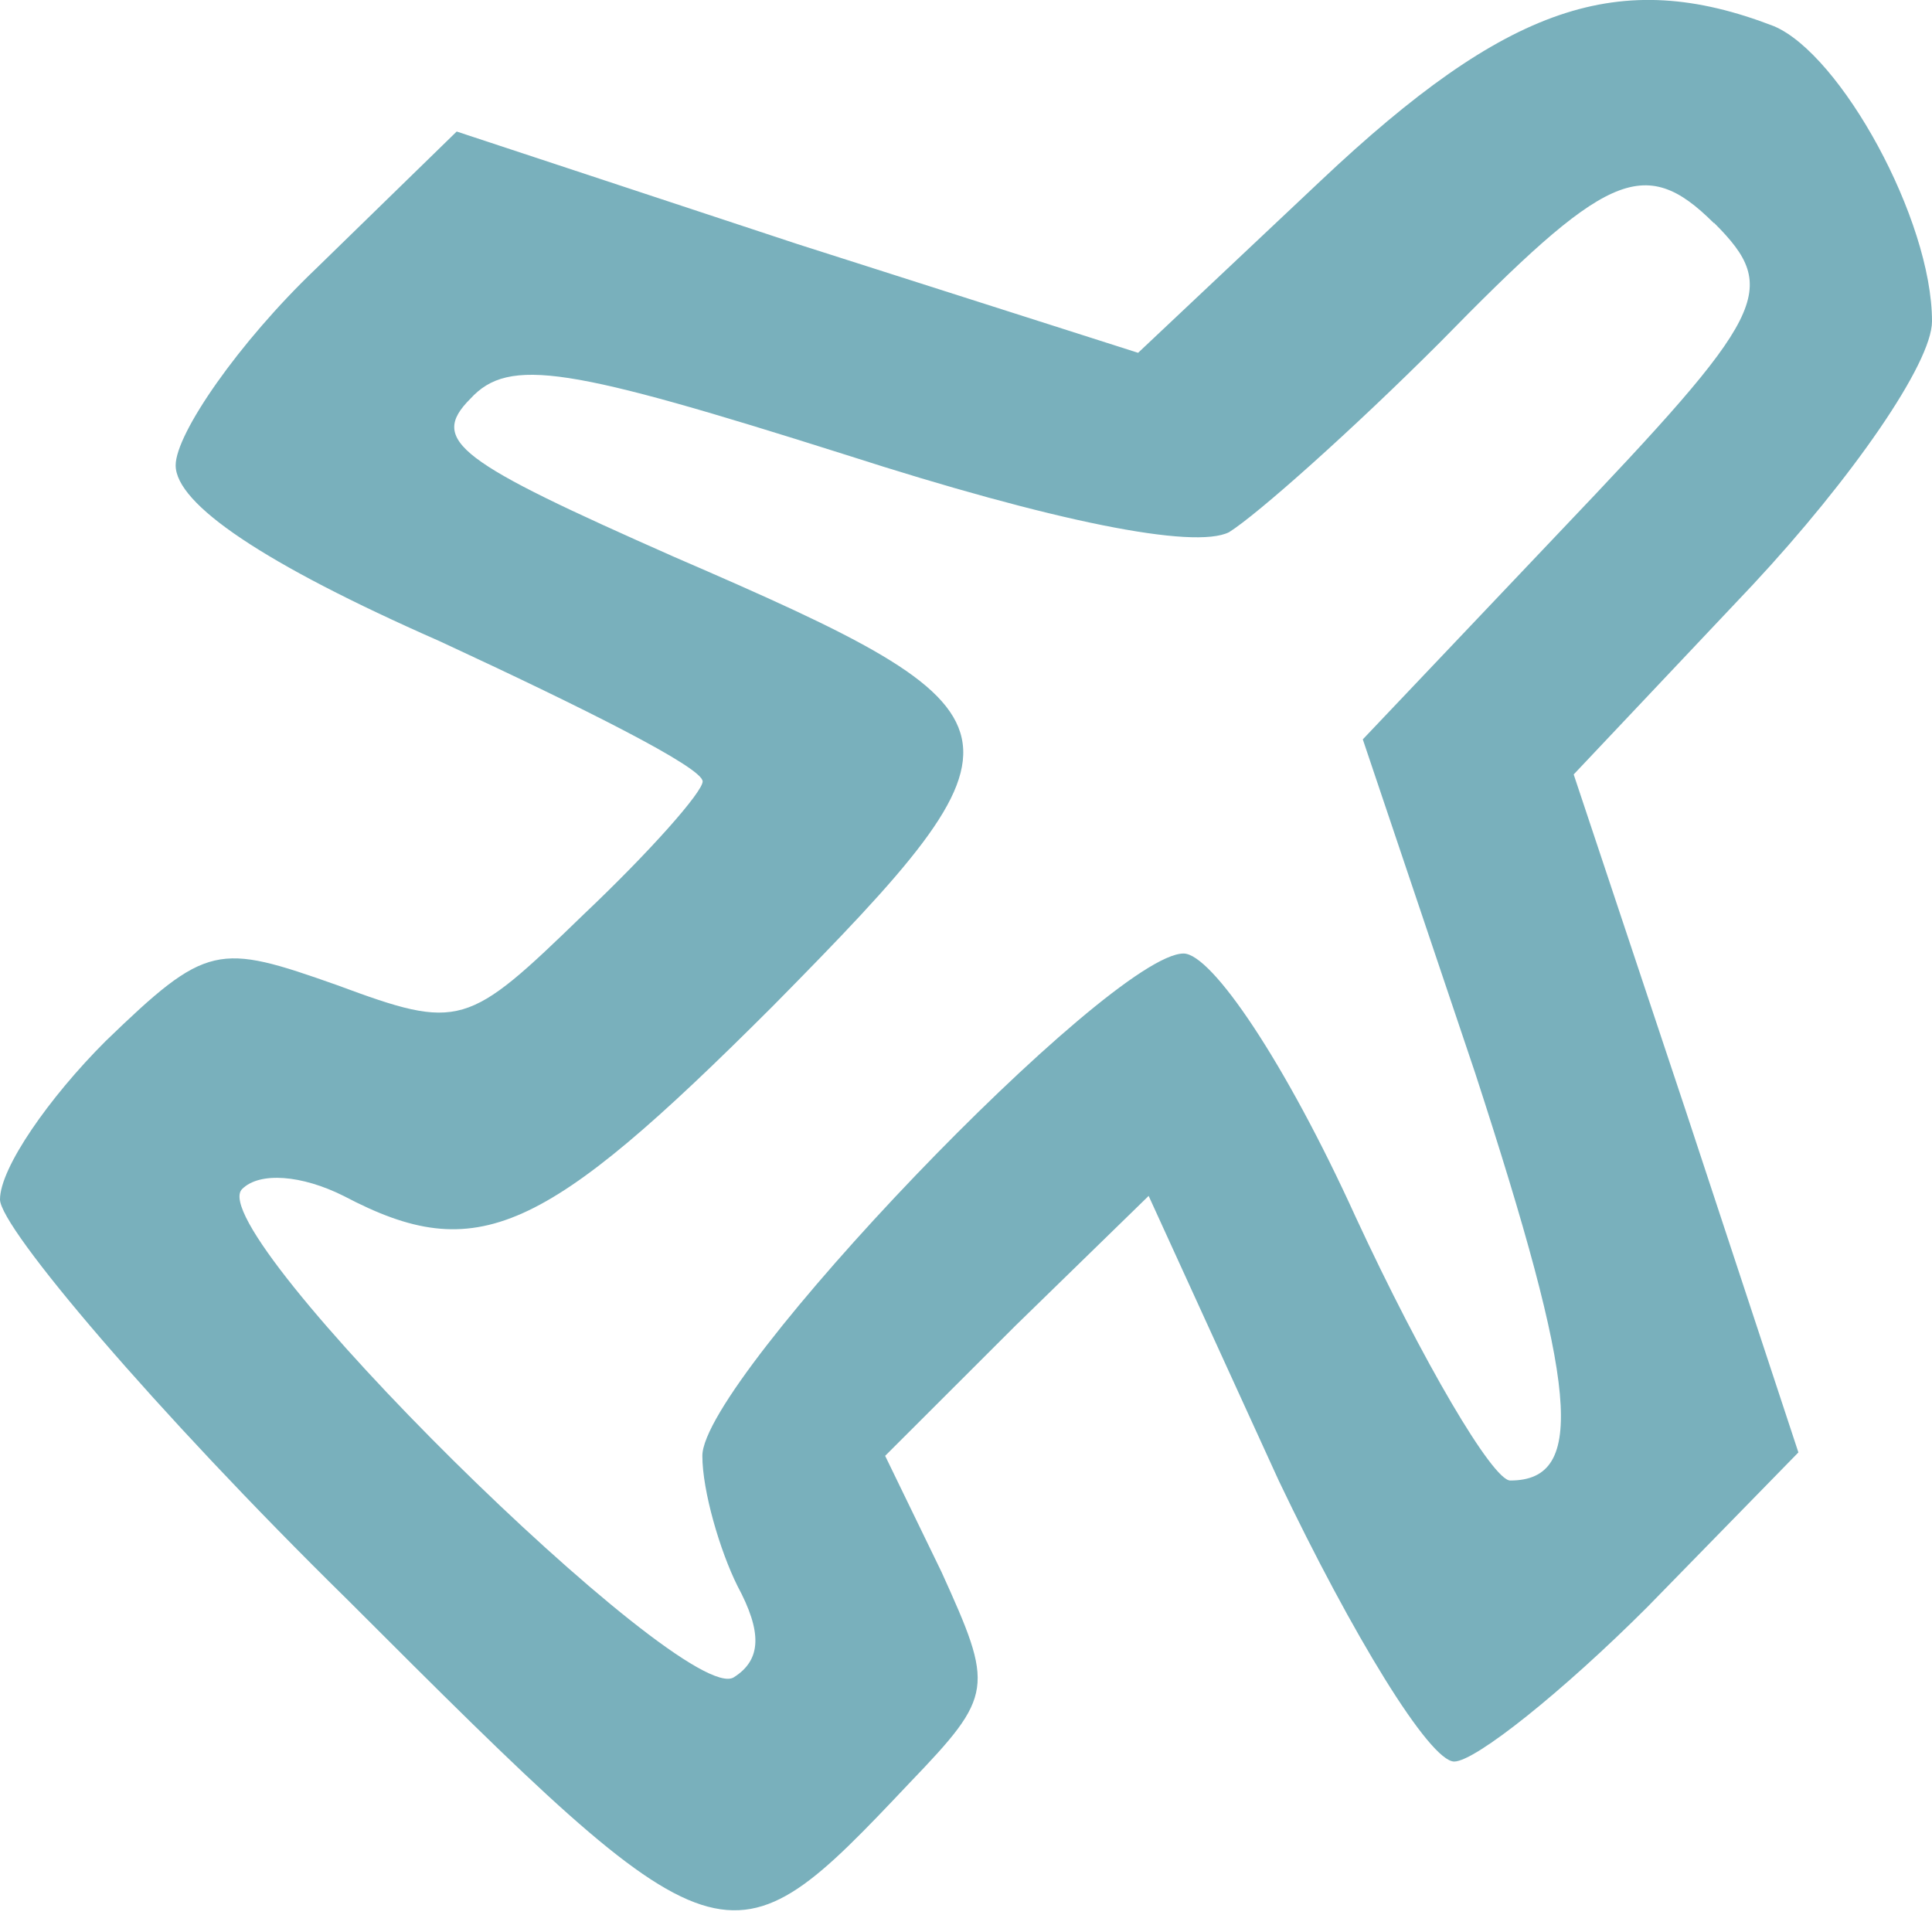 <?xml version="1.0" encoding="UTF-8" standalone="no"?>
<!-- Generator: Adobe Illustrator 19.0.1, SVG Export Plug-In . SVG Version: 6.00 Build 0)  -->

<svg
   version="1.1"
   id="Layer_1"
   x="0px"
   y="0px"
   width="13"
   height="13"
   viewBox="0 0 13 13"
   xml:space="preserve"
   xmlns="http://www.w3.org/2000/svg"
   xmlns:svg="http://www.w3.org/2000/svg"><defs
   id="defs1" />
	
<path
   d="M 8.887,1.216 7.658,2.374 5.365,1.642 3.073,0.885 2.127,1.807 c -0.52,0.496 -0.945,1.111 -0.945,1.324 0,0.26 0.591,0.662 1.773,1.182 0.969,0.449 1.773,0.851 1.773,0.945 0,0.071 -0.355,0.473 -0.804,0.898 -0.78,0.756 -0.827,0.78 -1.655,0.473 -0.804,-0.284 -0.875,-0.284 -1.56,0.378 C 0.331,7.385 0,7.858 0,8.071 c 0,0.189 1.04,1.418 2.34,2.695 2.529,2.529 2.553,2.529 3.782,1.229 0.567,-0.591 0.567,-0.638 0.213,-1.418 L 5.956,9.796 6.831,8.922 7.729,8.047 8.604,9.962 C 9.1,11.002 9.62,11.853 9.785,11.853 c 0.142,0 0.733,-0.473 1.3,-1.04 l 1.016,-1.04 -0.756,-2.293 -0.756,-2.269 1.205,-1.276 C 12.456,3.225 13,2.445 13,2.162 13,1.476 12.385,0.365 11.936,0.176 10.896,-0.226 10.14,0.034 8.887,1.216 Z m 2.647,0.284 c 0.449,0.449 0.355,0.615 -1.04,2.08 l -1.324,1.395 0.756,2.245 c 0.685,2.104 0.756,2.742 0.236,2.742 -0.118,0 -0.591,-0.804 -1.04,-1.773 -0.473,-1.04 -0.969,-1.773 -1.158,-1.773 -0.496,0 -3.238,2.86 -3.238,3.38 0,0.236 0.118,0.638 0.236,0.875 0.165,0.307 0.165,0.496 -0.024,0.615 -0.331,0.213 -3.593,-3.002 -3.309,-3.285 0.118,-0.118 0.402,-0.095 0.685,0.047 0.898,0.473 1.347,0.26 2.884,-1.276 1.82,-1.844 1.796,-1.962 -0.662,-3.025 -1.442,-0.638 -1.655,-0.78 -1.371,-1.064 0.26,-0.284 0.662,-0.213 2.529,0.378 1.395,0.449 2.34,0.638 2.576,0.52 0.189,-0.118 0.827,-0.685 1.418,-1.276 1.111,-1.135 1.371,-1.276 1.844,-0.804 z"
   id="path19"
   style="stroke-width:0.024;fill:#79b0bc;fill-opacity:1" /></svg>
